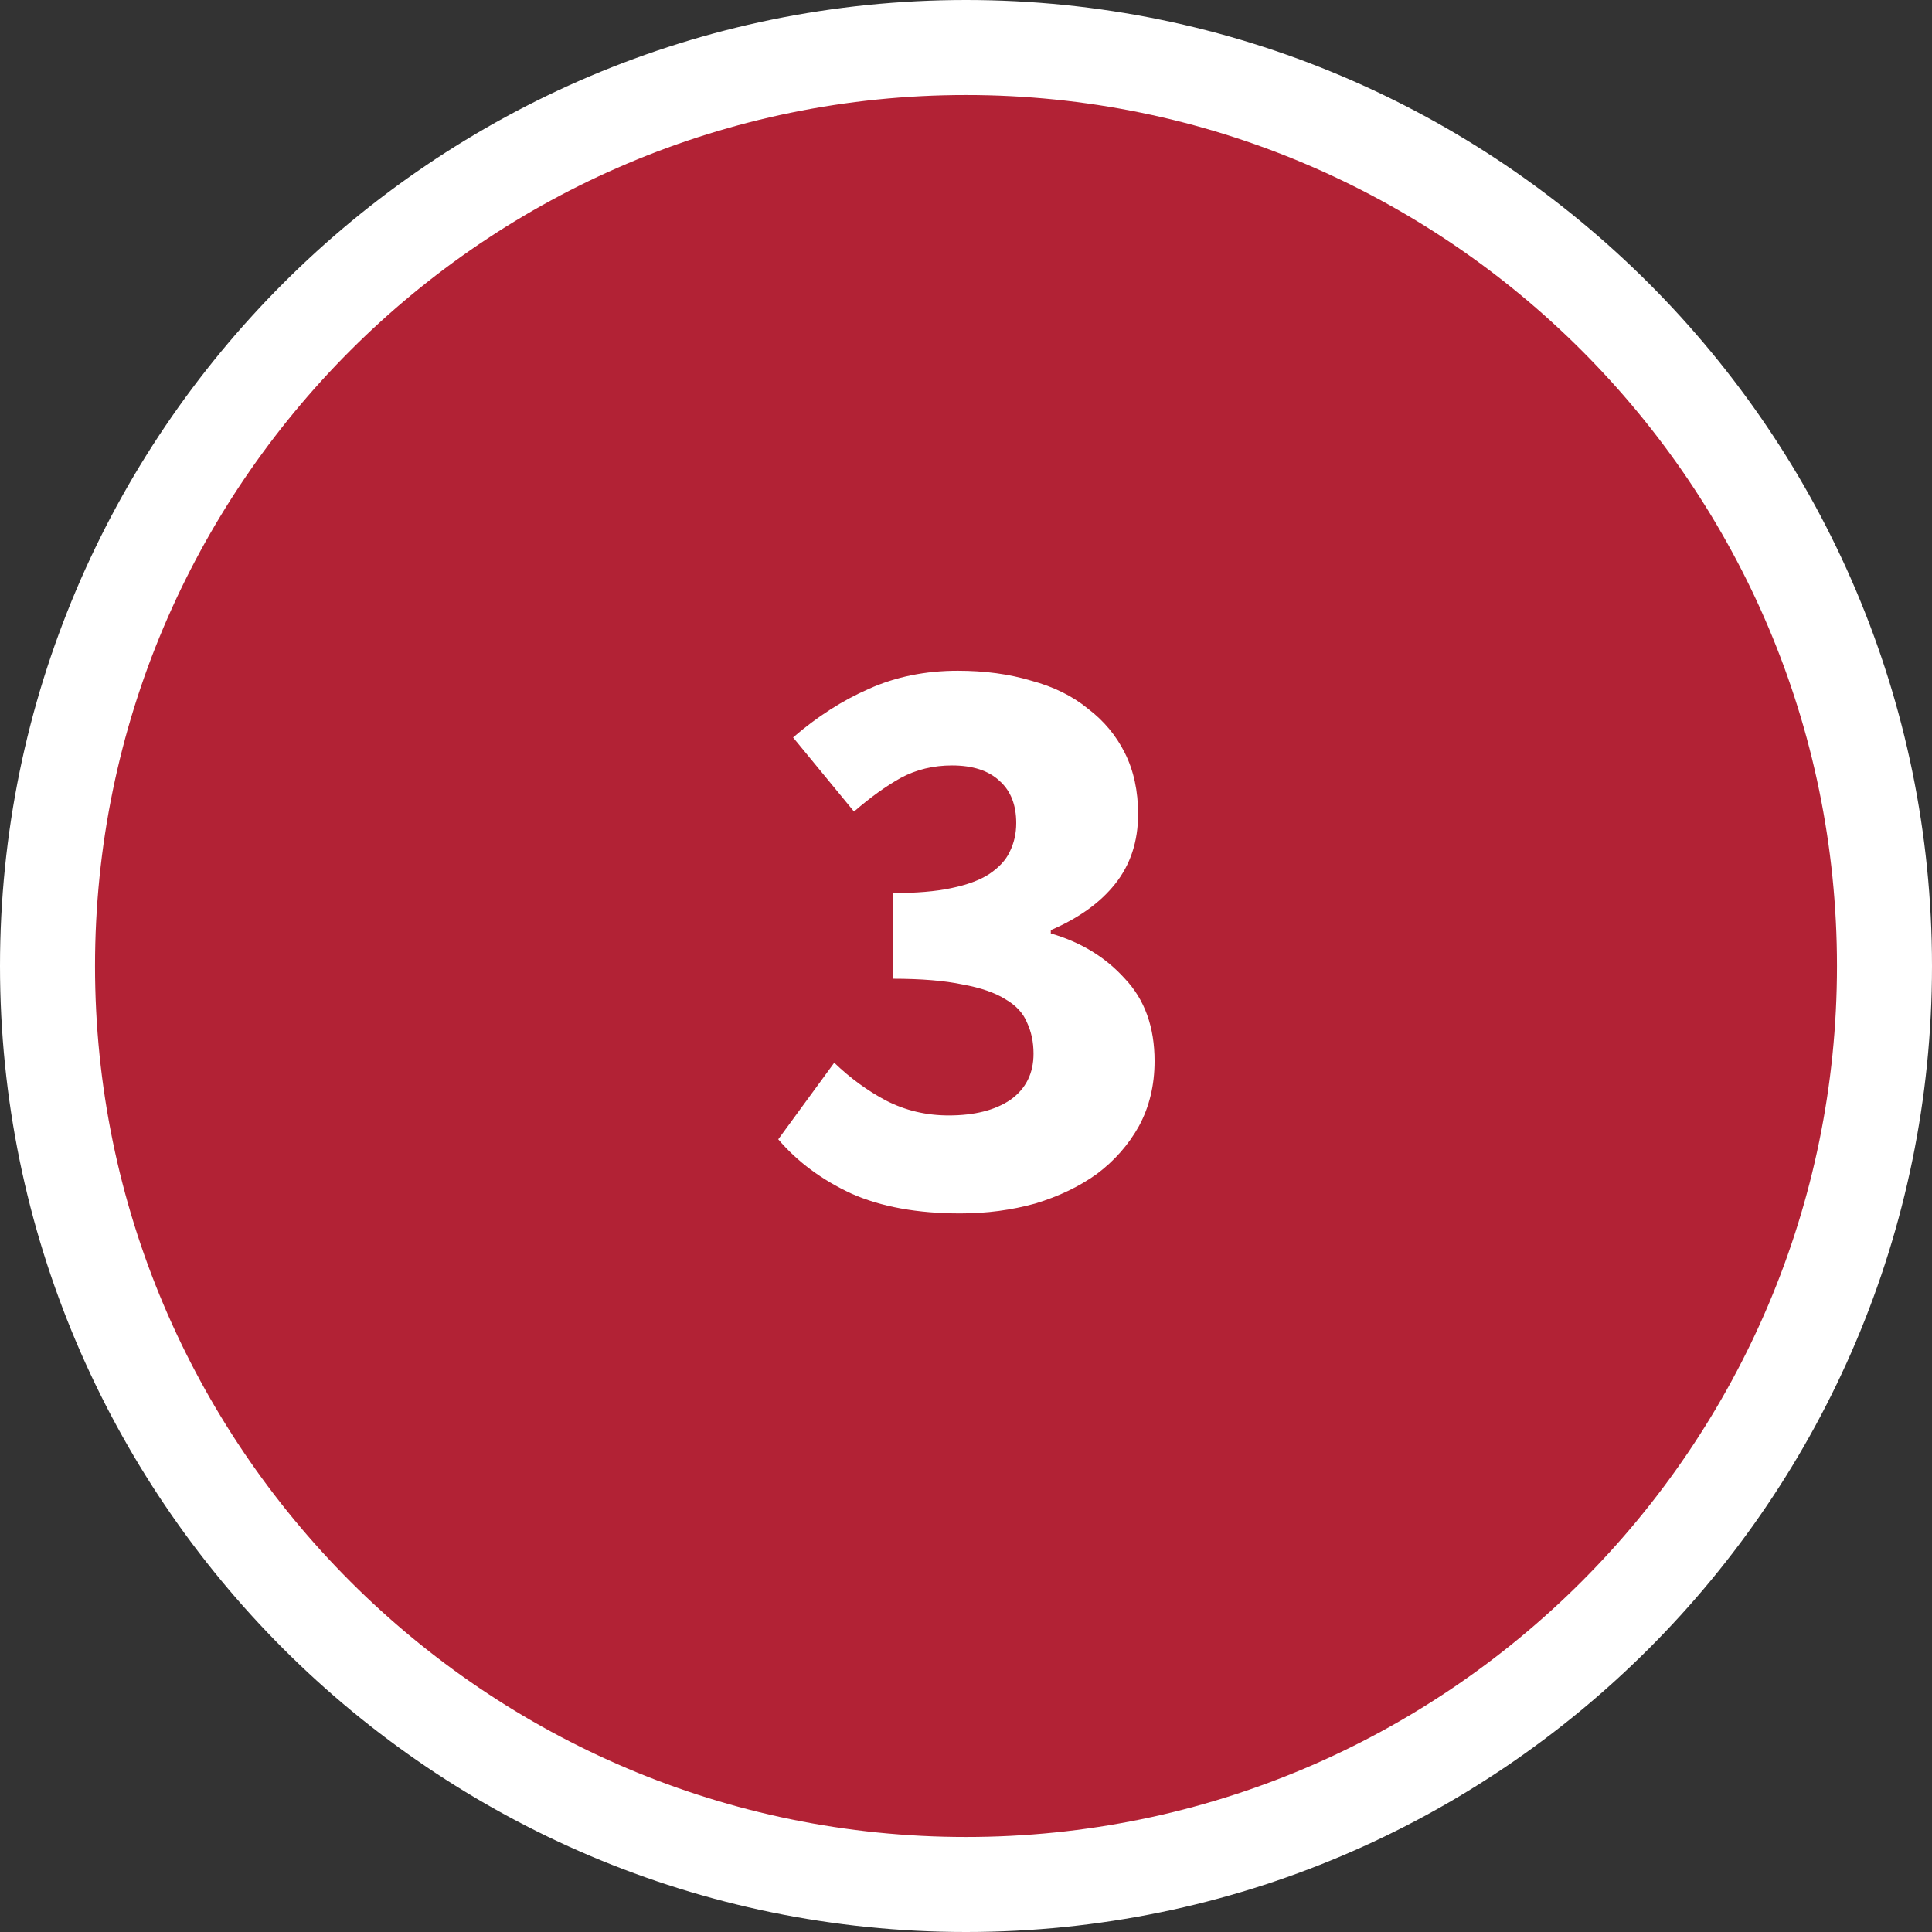 <?xml version="1.0" encoding="UTF-8"?> <svg xmlns="http://www.w3.org/2000/svg" id="a" viewBox="0 0 61 61"><rect x="0" y="0" width="61" height="61" fill="#333333" stroke="none"/><defs><style>.b{fill:#fff;}.c{fill:#b22235;}</style></defs><circle class="c" cx="30.5" cy="30.5" r="29"></circle><path class="b" d="M30.5,61C13.683,61,0,47.317,0,30.5S13.683,0,30.5,0s30.5,13.683,30.5,30.5-13.683,30.5-30.5,30.5ZM30.5,3C15.337,3,3,15.337,3,30.5s12.337,27.5,27.5,27.5,27.5-12.337,27.5-27.5S45.663,3,30.5,3Z"></path><path class="b" d="M26.34,33.554c.503.485,1.049.884,1.638,1.196.607.312,1.265.468,1.976.468.815,0,1.465-.165,1.95-.494.485-.347.728-.832.728-1.456,0-.364-.069-.693-.208-.988-.121-.295-.347-.537-.676-.728-.329-.208-.78-.364-1.352-.468-.572-.121-1.309-.182-2.21-.182v-2.704c.745,0,1.361-.052,1.846-.156.503-.104.901-.251,1.196-.442.312-.208.529-.442.65-.702.139-.277.208-.581.208-.91,0-.572-.173-1.014-.52-1.326-.347-.329-.849-.494-1.508-.494-.589,0-1.127.13-1.612.39-.468.26-.962.615-1.482,1.066l-1.924-2.34c.763-.659,1.56-1.17,2.392-1.534.849-.381,1.785-.572,2.808-.572.849,0,1.621.104,2.314.312.711.191,1.309.485,1.794.884.503.381.893.849,1.17,1.404.277.555.416,1.196.416,1.924,0,.867-.243,1.603-.728,2.21-.468.589-1.144,1.075-2.028,1.456v.104c.953.277,1.733.754,2.34,1.43.624.659.936,1.525.936,2.6,0,.763-.165,1.447-.494,2.054-.329.589-.771,1.092-1.326,1.508-.555.399-1.205.711-1.95.936-.745.208-1.534.312-2.366.312-1.352,0-2.496-.208-3.432-.624-.936-.433-1.707-1.005-2.314-1.716l1.768-2.418Z"></path></svg> 